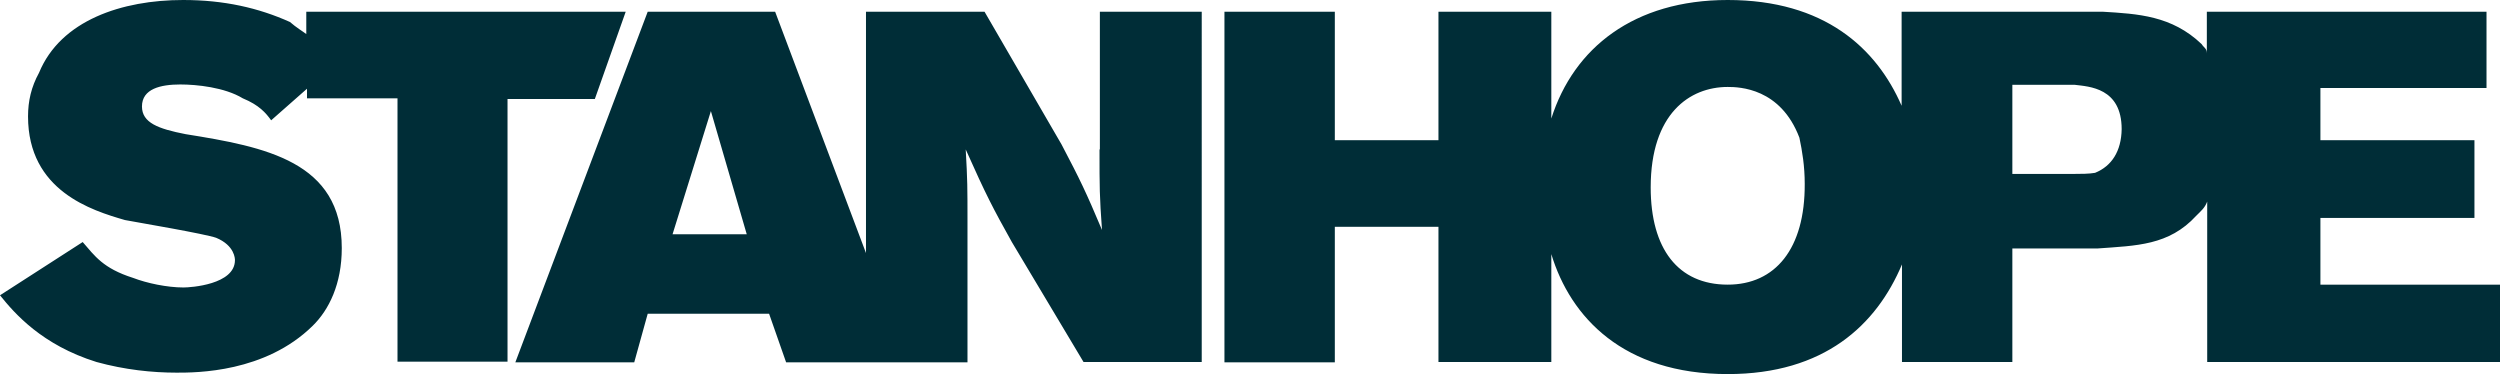 <?xml version="1.0" encoding="utf-8"?>
<svg version="1.1" id="Layer_1" x="0px" y="0px" viewBox="0 0 704.4 105.4" style="enable-background:new 0 0 704.4 105.4;" xmlns="http://www.w3.org/2000/svg">
  <path d="M176.3,3.3h-90v6.3c-0.9-0.7-2.9-1.9-4.6-3.4C72.8,2.2,63.1,0,51.6,0C34.4,0,17.1,5.7,11,20.5c-2.2,4-3.1,8-3.1,12.3 c0,21,18,26.5,27.3,29.2c3.8,0.7,22.6,3.9,25.7,5c5.3,2.2,5.3,6,5.3,6.3c0,6.9-12.5,7.7-14.5,7.7c-4.6,0-10.3-1.2-14.2-2.7 c-8.5-2.7-10.8-6.2-14.2-10.1L0,83.2c4.1,5.1,11.8,14,27.2,18.8c8,2.2,15.7,3,22.6,3c5.5,0,24.9,0,38.3-13.2 c4.6-4.5,8.2-11.8,8.2-21.9c0-24.4-21.5-28.5-44-32.1c-7.7-1.5-12.3-3.2-12.3-7.8c0-5,5.3-6.2,10.8-6.2c4.6,0,12.5,0.8,17.6,3.9 c4.6,1.9,6.5,4.1,8,6.2l10.1-8.9v2.7H112v74.2H143V27.9h24.6L176.3,3.3z M309.8,42.1c0,10.9,0,13,0.7,22.7 c-4.6-10.9-6.1-14-11.4-24.1L277.4,3.3H244v68l-25.6-68h-35.9l-37.3,98.8h33.5l3.8-13.7h34.2l4.8,13.7h51.1v-40c0-9.1,0-11.3-0.5-20 c5.8,13,7.7,16.6,13,26.1l20.2,33.8h33.3V3.3h-28.7V42.1z M189.5,66l10.8-34.7L210.4,66H189.5z M653.8,80.2V61.4h43.4V39.5h-43.4 V24.8h46.8V3.3h-78.8v11.8c0-1.5-0.7-1.5-1.5-2.7c-8.4-8-17.9-8.5-27.9-9.1h-56.6v26.5C528.7,13.5,514,0,486.8,0 c-26.4,0-43.4,13.5-49.7,33.4V3.3h-31.8v36.2h-29.2V3.3H345v98.8h31.1V63.9h29.2v38.1h31.8V71.6c5.4,17.8,20.3,33.8,49.7,33.8 c27.2,0,41.9-13.8,49.1-30.9v27.5H567v-32h24.1c10.8-0.8,20-0.8,27.7-9.2c1.5-1.5,2.4-2.2,3.1-4v45.2h82.5V80.2H653.8z M486.8,80.2 c-14,0-21.7-10.1-21.7-27.4c0-20.8,11-28.3,21.7-28.3c3.3,0,14.9,0.3,20.2,14.3c0.8,3.8,1.5,8,1.5,13 C508.6,70.1,500.2,80.2,486.8,80.2 M590.3,48.7c-1.7,0.3-4.1,0.3-5.7,0.3H567V23.9h17.6c4,0.5,13.2,0.8,13.2,12.5 C597.7,42.6,595,46.8,590.3,48.7" style="fill: rgb(0, 45, 55);"/>
</svg>